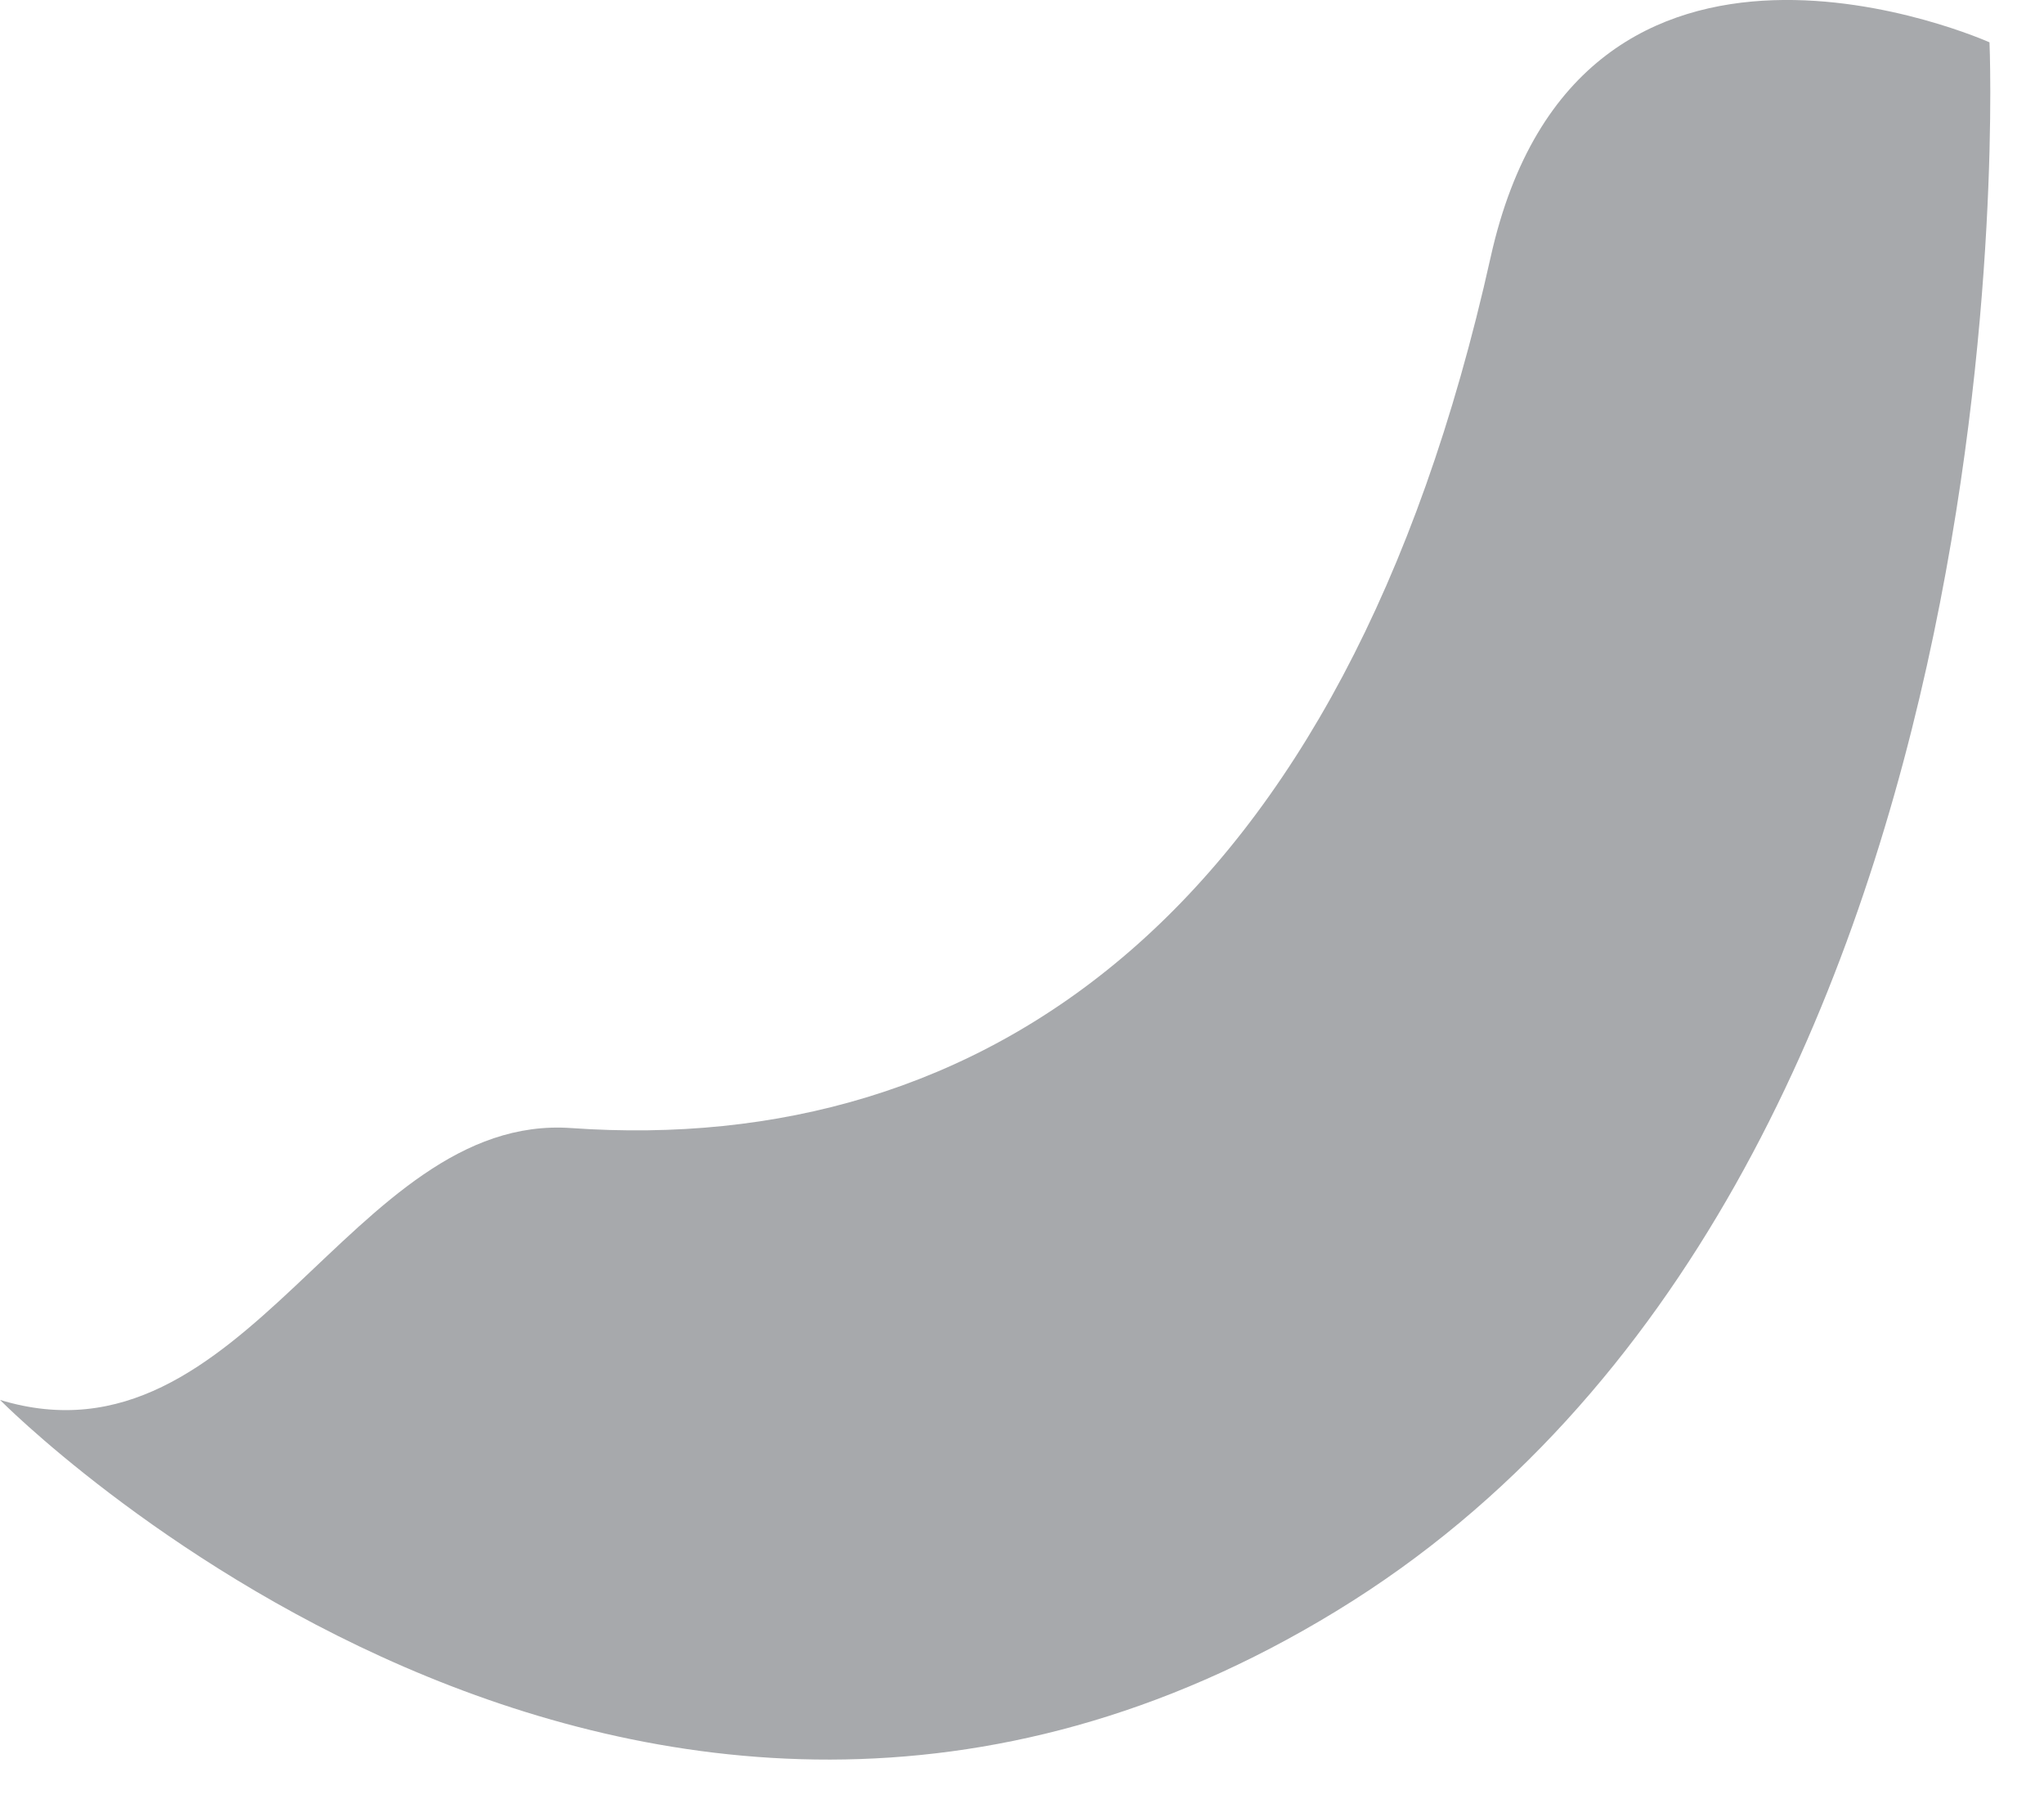 <?xml version="1.0" encoding="utf-8"?>
<svg xmlns="http://www.w3.org/2000/svg" fill="none" height="100%" overflow="visible" preserveAspectRatio="none" style="display: block;" viewBox="0 0 27 24" width="100%">
<g id="Group" style="mix-blend-mode:multiply">
<path d="M26.28 0.559C26.28 0.559 20.86 -1.871 19.69 3.399C17.75 12.119 12.97 15.279 7.55 14.899C4.63 14.689 3.25 19.479 0 18.489C0 18.489 8.35 26.959 17.65 21.279C26.95 15.609 26.28 0.559 26.28 0.559Z" fill="#A7A9AC" id="Vector"/>
</g>
</svg>